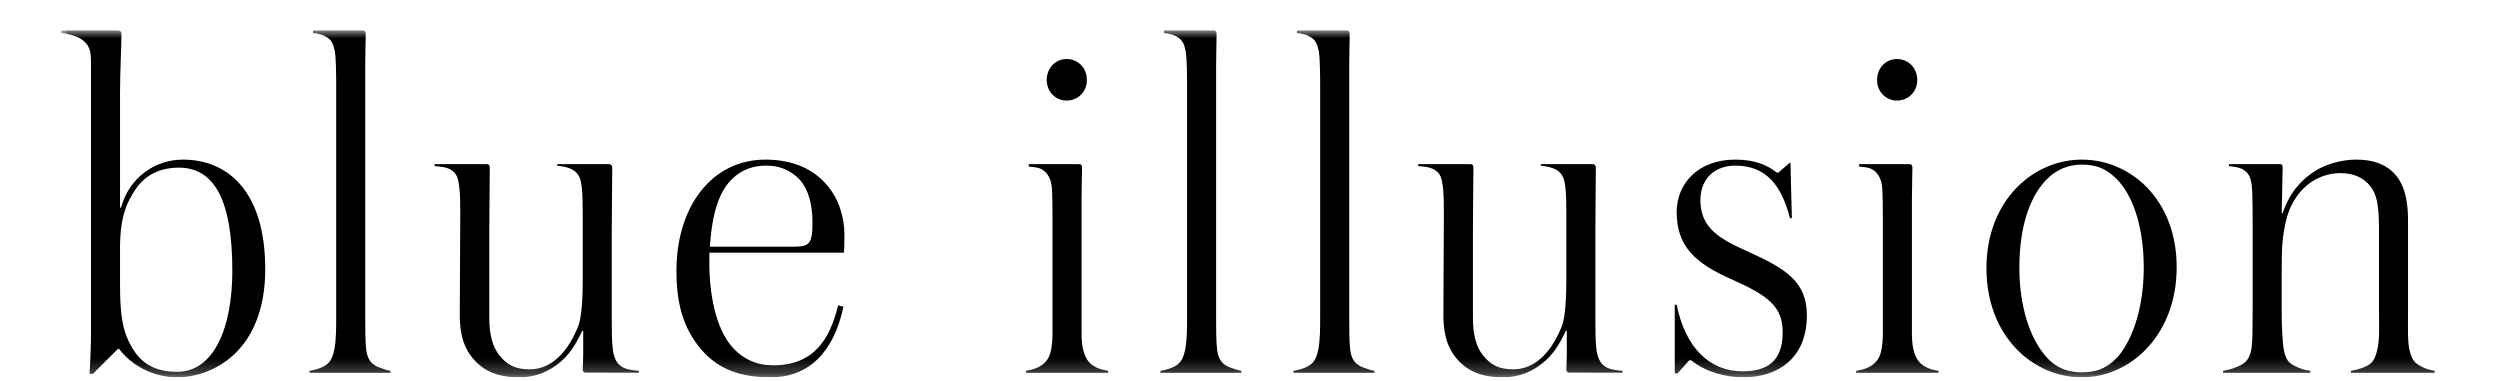 <?xml version="1.0" encoding="utf-8"?>
<svg xmlns="http://www.w3.org/2000/svg" width="164" height="25" viewBox="0 0 164 25" fill="none">
<g clip-path="url(#clip0_1911_860)">
<mask id="mask0_1911_860" style="mask-type:luminance" maskUnits="userSpaceOnUse" x="4" y="2" width="159" height="23">
<path d="M163 2H4V24.753H163V2Z" fill="white"/>
</mask>
<g mask="url(#mask0_1911_860)">
<path d="M11.621 24.753C10.065 24.753 8.604 23.965 7.81 22.881H7.746L6.096 24.523H5.873C5.937 23.57 5.969 22.553 5.969 21.732V4.462C5.969 4.167 5.969 3.773 5.937 3.51C5.873 3.05 5.651 2.788 5.365 2.591C4.921 2.295 4.317 2.197 4 2.164V2H7.746C7.874 2 7.969 2.066 7.969 2.263C7.969 2.886 7.874 4.725 7.874 6.137V13.622H7.937C8.477 11.652 10.16 10.47 12.002 10.47C14.795 10.47 17.399 12.375 17.399 17.661C17.399 23.11 13.875 24.753 11.621 24.753ZM8.921 12.375C8.414 13.13 7.874 14.049 7.874 16.249V18.678C7.874 20.681 8.033 21.863 8.794 23.012C9.462 24.03 10.446 24.391 11.621 24.391C14.034 24.391 15.241 21.502 15.241 17.759C15.241 13.13 14.066 10.996 11.716 10.996C10.731 10.996 9.652 11.324 8.921 12.375Z" fill="black"/>
<path d="M20.309 24.457V24.326C20.531 24.293 20.785 24.227 21.039 24.128C21.515 23.931 21.769 23.702 21.928 22.947C22.055 22.323 22.055 21.535 22.055 20.714V5.743C22.055 5.25 22.055 3.806 21.96 3.346C21.864 2.854 21.738 2.657 21.515 2.492C21.198 2.263 20.848 2.197 20.531 2.164V2H23.802C23.929 2 23.992 2.066 23.992 2.23C23.992 2.722 23.96 3.412 23.96 4.298V20.714C23.96 21.535 23.96 22.355 24.024 22.947C24.119 23.669 24.437 23.931 24.849 24.096C25.199 24.227 25.421 24.293 25.611 24.326V24.457H20.309Z" fill="black"/>
<path d="M38.386 24.441C38.29 24.441 38.227 24.342 38.227 24.243C38.227 23.981 38.259 23.669 38.259 23.242V21.699H38.195C37.687 22.783 37.274 23.308 36.734 23.768C36.036 24.358 35.147 24.753 34.067 24.753C33.21 24.753 31.908 24.621 30.987 23.472C30.575 22.947 30.162 22.224 30.162 20.681L30.193 14.017C30.193 13.458 30.193 12.802 30.13 12.276C30.066 11.718 29.971 11.39 29.622 11.16C29.305 10.963 28.955 10.93 28.511 10.897V10.766H31.94C32.035 10.766 32.13 10.799 32.13 11.029C32.13 11.882 32.099 13.655 32.099 14.903V20.878C32.099 21.961 32.321 22.75 32.734 23.275C33.274 23.965 33.813 24.227 34.766 24.227C36.322 24.227 37.369 22.848 37.941 21.371C38.195 20.681 38.227 19.236 38.227 18.284V14.214C38.227 13.721 38.227 12.736 38.163 12.276C38.1 11.751 38.005 11.455 37.655 11.193C37.338 10.963 36.798 10.897 36.544 10.864V10.766H39.941C40.036 10.766 40.163 10.799 40.163 11.029C40.163 11.882 40.132 13.721 40.132 14.969V21.075C40.132 21.601 40.132 22.323 40.195 22.881C40.259 23.406 40.417 23.833 40.799 24.063C41.116 24.26 41.561 24.293 41.91 24.326V24.45C41.275 24.45 38.576 24.441 38.386 24.441Z" fill="black"/>
<path d="M102.91 24.441C102.816 24.441 102.752 24.342 102.752 24.243C102.752 23.981 102.783 23.669 102.783 23.242V21.699H102.719C102.212 22.783 101.799 23.308 101.259 23.768C100.561 24.358 99.672 24.753 98.593 24.753C97.735 24.753 96.433 24.621 95.512 23.472C95.1 22.947 94.687 22.224 94.687 20.681L94.718 14.017C94.718 13.458 94.718 12.802 94.656 12.276C94.591 11.718 94.497 11.39 94.147 11.16C93.829 10.963 93.48 10.93 93.036 10.897V10.766H96.466C96.56 10.766 96.655 10.799 96.655 11.029C96.655 11.882 96.624 13.655 96.624 14.903V20.878C96.624 21.961 96.846 22.75 97.259 23.275C97.799 23.965 98.339 24.227 99.29 24.227C100.847 24.227 101.895 22.848 102.466 21.371C102.719 20.681 102.752 19.236 102.752 18.284V14.214C102.752 13.721 102.752 12.736 102.689 12.276C102.624 11.751 102.53 11.455 102.18 11.193C101.863 10.963 101.323 10.897 101.069 10.864V10.766H104.467C104.561 10.766 104.688 10.799 104.688 11.029C104.688 11.882 104.657 13.721 104.657 14.969V21.075C104.657 21.601 104.657 22.323 104.72 22.881C104.784 23.406 104.943 23.833 105.323 24.063C105.641 24.26 106.085 24.293 106.435 24.326V24.45C105.8 24.45 103.101 24.441 102.91 24.441Z" fill="black"/>
<path d="M47.995 22.717C48.725 23.57 49.646 23.965 50.725 23.965C53.36 23.965 54.44 22.29 54.98 20.025L55.329 20.123C54.694 23.144 53.011 24.753 50.566 24.753C48.756 24.753 47.169 24.325 45.962 22.881C44.788 21.469 44.375 19.86 44.375 17.759C44.375 13.59 46.661 10.47 50.217 10.47C53.901 10.47 55.393 13.097 55.393 15.363C55.393 15.658 55.393 16.183 55.361 16.577H46.534V17.004C46.502 19.335 46.978 21.535 47.995 22.717ZM46.566 16.183H52.059C53.107 16.183 53.297 15.986 53.297 14.607C53.297 12.999 52.821 12.046 52.217 11.554C51.646 11.094 51.075 10.864 50.249 10.864C49.423 10.864 48.693 11.127 48.121 11.652C47.2 12.473 46.725 13.885 46.566 16.183Z" fill="black"/>
<path d="M67.299 24.457V24.325C67.49 24.293 67.839 24.227 68.093 24.096C68.442 23.931 68.76 23.636 68.887 23.21C69.045 22.651 69.045 22.192 69.045 21.568V14.607C69.045 14.049 69.045 12.539 68.982 12.145C68.918 11.718 68.728 11.39 68.474 11.193C68.251 11.029 68.029 10.963 67.49 10.93V10.766H70.76C70.919 10.766 70.982 10.832 70.982 10.996C70.982 11.488 70.95 12.178 70.95 13.031V21.568C70.95 22.093 70.95 22.487 71.046 22.913C71.236 23.702 71.585 23.931 71.903 24.096C72.157 24.227 72.475 24.293 72.697 24.325V24.457H67.299ZM69.966 3.872C70.728 3.872 71.3 4.462 71.3 5.25C71.3 6.005 70.728 6.597 69.966 6.597C69.236 6.597 68.665 6.005 68.665 5.25C68.665 4.462 69.236 3.872 69.966 3.872Z" fill="black"/>
<path d="M76.126 24.457V24.326C76.348 24.293 76.602 24.227 76.856 24.128C77.332 23.931 77.586 23.702 77.745 22.947C77.872 22.323 77.872 21.535 77.872 20.714V5.743C77.872 5.25 77.872 3.806 77.777 3.346C77.682 2.854 77.555 2.657 77.332 2.492C77.015 2.263 76.665 2.197 76.348 2.164V2H79.618C79.746 2 79.809 2.066 79.809 2.23C79.809 2.722 79.777 3.412 79.777 4.298V20.714C79.777 21.535 79.777 22.355 79.841 22.947C79.936 23.669 80.253 23.931 80.666 24.096C81.016 24.227 81.238 24.293 81.428 24.326V24.457H76.126Z" fill="black"/>
<path d="M84.857 24.457V24.326C85.079 24.293 85.334 24.227 85.588 24.128C86.064 23.931 86.318 23.702 86.477 22.947C86.603 22.323 86.603 21.535 86.603 20.714V5.743C86.603 5.25 86.603 3.806 86.509 3.346C86.413 2.854 86.287 2.657 86.064 2.492C85.746 2.263 85.397 2.197 85.079 2.164V2H88.35C88.477 2 88.54 2.066 88.54 2.23C88.54 2.722 88.509 3.412 88.509 4.298V20.714C88.509 21.535 88.509 22.355 88.572 22.947C88.668 23.669 88.985 23.931 89.398 24.096C89.747 24.227 89.97 24.293 90.16 24.326V24.457H84.857Z" fill="black"/>
<path d="M114.34 24.753C113.198 24.753 111.864 24.391 110.944 23.636H110.816L110.054 24.49H109.864V19.992H109.99C110.562 22.815 112.15 24.358 114.309 24.358C115.896 24.358 116.944 23.735 116.944 21.798C116.944 20.123 116.023 19.401 113.578 18.317C111.197 17.267 109.99 16.15 109.99 13.918C109.99 12.046 111.388 10.47 113.833 10.47C115.071 10.47 115.896 10.799 116.564 11.324H116.658L117.421 10.668H117.453L117.547 14.312H117.421C116.881 12.21 115.896 10.864 113.833 10.864C112.562 10.864 111.547 11.652 111.547 13.13C111.547 15.001 112.848 15.691 114.754 16.544C117.135 17.628 118.532 18.481 118.532 20.681C118.532 23.505 116.627 24.753 114.34 24.753Z" fill="black"/>
<path d="M121.77 24.457V24.325C121.961 24.293 122.31 24.227 122.564 24.096C122.913 23.931 123.23 23.636 123.357 23.21C123.516 22.651 123.516 22.192 123.516 21.568V14.607C123.516 14.049 123.516 12.539 123.453 12.145C123.389 11.718 123.198 11.39 122.945 11.193C122.723 11.029 122.5 10.963 121.961 10.93V10.766H125.23C125.389 10.766 125.453 10.832 125.453 10.996C125.453 11.488 125.422 12.178 125.422 13.031V21.568C125.422 22.093 125.422 22.487 125.516 22.913C125.707 23.702 126.056 23.931 126.374 24.096C126.628 24.227 126.946 24.293 127.167 24.325V24.457H121.77ZM124.437 3.872C125.199 3.872 125.771 4.462 125.771 5.25C125.771 6.005 125.199 6.597 124.437 6.597C123.707 6.597 123.135 6.005 123.135 5.25C123.135 4.462 123.707 3.872 124.437 3.872Z" fill="black"/>
<path d="M136.566 24.753C133.359 24.753 130.311 22.06 130.311 17.595C130.311 13.13 133.391 10.47 136.566 10.47C139.773 10.47 142.79 13.097 142.79 17.529C142.79 21.961 139.773 24.753 136.566 24.753ZM139.011 11.915C138.185 10.996 137.423 10.799 136.566 10.799C135.709 10.799 134.883 11.094 134.153 11.882C133.106 13.031 132.47 14.969 132.47 17.562C132.47 20.057 133.137 22.093 134.121 23.275C134.851 24.194 135.741 24.424 136.566 24.424C137.423 24.424 138.217 24.227 139.011 23.308C139.963 22.126 140.63 20.057 140.63 17.562C140.63 15.1 140.027 13.064 139.011 11.915Z" fill="black"/>
<path d="M154.22 24.457V24.325C154.442 24.293 154.696 24.227 154.886 24.161C155.521 23.931 155.744 23.767 155.934 23.012C156.125 22.29 156.062 21.272 156.062 20.353V15.067C156.062 13.393 155.903 12.736 155.489 12.21C155.077 11.685 154.442 11.357 153.521 11.357C151.997 11.357 150.409 12.408 149.933 14.607C149.711 15.658 149.679 16.282 149.679 17.759V20.353C149.679 21.272 149.711 22.454 149.838 23.045C149.997 23.735 150.219 23.899 150.886 24.161C151.14 24.26 151.362 24.293 151.552 24.325V24.457H145.837V24.325C146.027 24.293 146.313 24.227 146.504 24.161C147.234 23.899 147.583 23.669 147.71 22.782C147.774 22.29 147.774 21.108 147.774 20.156V14.607C147.774 14.049 147.774 12.604 147.71 12.145C147.646 11.587 147.488 11.357 147.202 11.16C146.948 10.963 146.472 10.93 146.218 10.897V10.766H149.552C149.679 10.766 149.742 10.799 149.742 10.963C149.742 11.127 149.679 14.016 149.679 13.983H149.742C150.25 12.473 151.108 11.718 151.807 11.258C152.441 10.832 153.489 10.47 154.569 10.47C155.617 10.47 156.379 10.733 156.982 11.291C157.522 11.817 157.966 12.703 157.966 14.443V20.616C157.966 21.469 157.934 22.388 158.061 22.947C158.22 23.636 158.379 23.833 159.013 24.128C159.236 24.227 159.522 24.293 159.712 24.325V24.457H154.22Z" fill="black"/>
</g>
</g>
<defs>
<clipPath id="clip0_1911_860">
<rect width="164" height="24.753" fill="white"/>
</clipPath>
</defs>
</svg>
